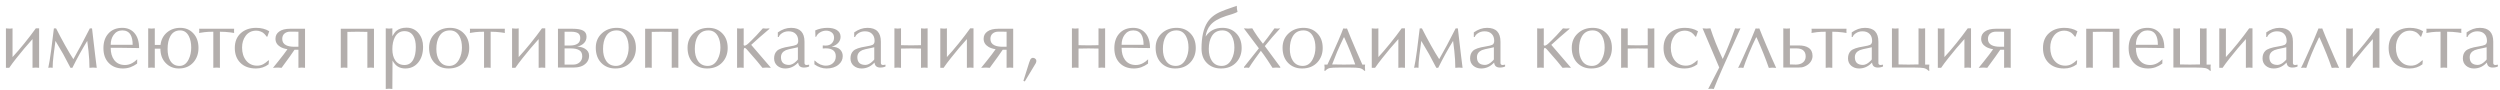 <svg width="333" height="12" viewBox="0 0 333 12" fill="none" xmlns="http://www.w3.org/2000/svg">
<path d="M4.771 3.775H5.211V9.033L4.771 9L4.331 9.033V5.205C3.84 5.755 3.481 6.166 3.253 6.437C2.916 6.833 2.56 7.269 2.186 7.746C1.812 8.215 1.493 8.644 1.229 9.033H0.789V3.775C0.826 3.782 0.907 3.79 1.031 3.797C1.156 3.804 1.222 3.808 1.229 3.808C1.295 3.808 1.365 3.808 1.438 3.808C1.541 3.793 1.618 3.782 1.669 3.775V7.603C2.146 7.09 2.667 6.485 3.231 5.788C3.796 5.091 4.309 4.42 4.771 3.775ZM7.177 3.786H7.474C7.855 4.541 8.255 5.293 8.673 6.041C9.091 6.789 9.457 7.401 9.773 7.878C10.418 6.763 11.148 5.399 11.962 3.786H12.259C12.347 4.556 12.424 5.216 12.49 5.766C12.556 6.309 12.625 6.899 12.699 7.537C12.779 8.168 12.842 8.666 12.886 9.033L12.402 9L11.918 9.033C11.918 8.329 11.874 7.577 11.786 6.778C11.764 6.565 11.709 6.122 11.621 5.447C10.946 6.54 10.286 7.735 9.641 9.033H9.388C9.043 8.366 8.72 7.757 8.42 7.207C8.068 6.584 7.723 5.997 7.386 5.447C7.298 6.078 7.213 6.719 7.133 7.372C7.052 8.017 7.012 8.571 7.012 9.033C6.916 9.018 6.825 9.007 6.737 9L6.429 9.033C6.539 8.564 6.667 7.786 6.814 6.701C6.858 6.349 6.979 5.377 7.177 3.786ZM18.265 8.472C17.979 8.677 17.678 8.839 17.363 8.956C17.047 9.066 16.717 9.121 16.373 9.121C15.595 9.121 14.968 8.879 14.492 8.395C14.015 7.911 13.777 7.251 13.777 6.415C13.777 5.616 13.989 4.974 14.415 4.49C14.869 3.969 15.496 3.709 16.296 3.709C16.948 3.709 17.473 3.925 17.869 4.358C18.309 4.835 18.529 5.517 18.529 6.404L16.296 6.371H14.745C14.745 7.031 14.895 7.566 15.196 7.977C15.533 8.432 16.017 8.659 16.648 8.659C16.985 8.659 17.311 8.571 17.627 8.395C17.839 8.278 18.056 8.113 18.276 7.9L18.265 8.472ZM17.671 5.964C17.671 5.399 17.579 4.959 17.396 4.644C17.168 4.248 16.802 4.05 16.296 4.05C15.804 4.05 15.416 4.252 15.13 4.655C14.873 5.014 14.745 5.451 14.745 5.964H17.671ZM22.324 6.525C22.324 7.156 22.437 7.669 22.665 8.065C22.943 8.542 23.358 8.78 23.908 8.78C24.443 8.78 24.854 8.483 25.14 7.889C25.36 7.427 25.47 6.91 25.47 6.338C25.47 5.744 25.367 5.242 25.162 4.831C24.898 4.31 24.509 4.05 23.996 4.05C23.402 4.05 22.962 4.314 22.676 4.842C22.441 5.275 22.324 5.836 22.324 6.525ZM21.367 6.481H20.619V9.033L20.179 9L19.739 9.033V3.775L20.179 3.808L20.619 3.775V5.986H21.378C21.458 5.304 21.741 4.754 22.225 4.336C22.716 3.918 23.31 3.709 24.007 3.709C24.725 3.709 25.308 3.955 25.756 4.446C26.21 4.93 26.438 5.579 26.438 6.393C26.438 7.141 26.218 7.772 25.778 8.285C25.294 8.842 24.641 9.121 23.82 9.121C23.123 9.121 22.54 8.879 22.071 8.395C21.601 7.911 21.367 7.273 21.367 6.481ZM29.293 9.033L28.853 9L28.413 9.033V4.226C27.966 4.226 27.581 4.244 27.258 4.281C26.913 4.332 26.668 4.369 26.521 4.391C26.536 4.259 26.543 4.167 26.543 4.116C26.543 4.072 26.543 4.028 26.543 3.984C26.529 3.918 26.521 3.867 26.521 3.83H31.185C31.178 3.903 31.174 3.999 31.174 4.116C31.174 4.233 31.178 4.325 31.185 4.391C30.928 4.347 30.76 4.321 30.679 4.314C30.239 4.255 29.777 4.226 29.293 4.226V9.033ZM35.61 4.886H35.522C35.478 4.827 35.43 4.765 35.379 4.699C35.327 4.626 35.276 4.567 35.225 4.523C35.1 4.384 34.939 4.277 34.741 4.204C34.543 4.123 34.341 4.083 34.136 4.083C33.534 4.083 33.061 4.314 32.717 4.776C32.401 5.201 32.244 5.722 32.244 6.338C32.244 7.042 32.427 7.621 32.794 8.076C33.168 8.523 33.652 8.747 34.246 8.747C34.546 8.747 34.821 8.681 35.071 8.549C35.261 8.446 35.492 8.274 35.764 8.032L35.83 8.065L35.775 8.571C35.276 8.938 34.715 9.121 34.092 9.121C33.197 9.121 32.497 8.861 31.991 8.34C31.514 7.849 31.276 7.2 31.276 6.393C31.276 5.557 31.54 4.901 32.068 4.424C32.596 3.947 33.281 3.709 34.125 3.709C34.462 3.709 34.77 3.746 35.049 3.819C35.327 3.885 35.599 3.999 35.863 4.16L35.61 4.886ZM40.63 9.033L40.202 9L39.751 9.033V6.624H39.233C38.962 7.02 38.746 7.332 38.584 7.559C38.115 8.219 37.756 8.71 37.507 9.033L37.001 9L36.362 9.033C36.597 8.747 36.832 8.457 37.066 8.164C37.609 7.489 38.016 6.954 38.288 6.558C37.892 6.492 37.569 6.382 37.319 6.228C36.901 5.971 36.693 5.616 36.693 5.161C36.693 4.75 36.861 4.428 37.199 4.193C37.536 3.951 38.016 3.83 38.639 3.83H40.63V9.033ZM39.751 4.226L38.672 4.215C38.343 4.215 38.078 4.303 37.88 4.479C37.69 4.648 37.594 4.882 37.594 5.183C37.594 5.579 37.77 5.861 38.123 6.03C38.394 6.162 38.761 6.228 39.222 6.228H39.751V4.226ZM49.813 3.83V9.033L49.373 9L48.933 9.033V4.248L47.602 4.226L46.271 4.248V9.033L45.831 9L45.391 9.033V3.83H49.813ZM52.262 11.849L51.822 11.816L51.382 11.849V3.775L51.822 3.808L52.262 3.775V4.82C52.446 4.497 52.622 4.263 52.79 4.116C53.128 3.83 53.579 3.687 54.143 3.687C54.825 3.687 55.372 3.944 55.782 4.457C56.164 4.934 56.354 5.524 56.354 6.228C56.354 7.115 56.134 7.819 55.694 8.34C55.262 8.861 54.69 9.121 53.978 9.121C53.59 9.121 53.256 9.033 52.977 8.857C52.706 8.681 52.475 8.417 52.284 8.065L52.262 11.849ZM53.879 8.659C54.393 8.659 54.781 8.421 55.045 7.944C55.273 7.526 55.386 6.969 55.386 6.272C55.386 5.656 55.28 5.168 55.067 4.809C54.811 4.369 54.411 4.149 53.868 4.149C53.304 4.149 52.878 4.42 52.592 4.963C52.372 5.388 52.262 5.916 52.262 6.547C52.262 7.17 52.391 7.669 52.647 8.043C52.933 8.454 53.344 8.659 53.879 8.659ZM59.948 3.709C60.703 3.709 61.315 3.955 61.785 4.446C62.261 4.93 62.5 5.579 62.5 6.393C62.5 7.141 62.269 7.772 61.807 8.285C61.301 8.842 60.615 9.121 59.75 9.121C58.994 9.121 58.371 8.872 57.88 8.373C57.396 7.867 57.154 7.196 57.154 6.36C57.154 5.583 57.418 4.948 57.946 4.457C58.481 3.958 59.148 3.709 59.948 3.709ZM58.122 6.525C58.122 7.148 58.25 7.662 58.507 8.065C58.807 8.542 59.251 8.78 59.838 8.78C60.417 8.78 60.861 8.483 61.169 7.889C61.411 7.427 61.532 6.91 61.532 6.338C61.532 5.737 61.422 5.234 61.202 4.831C60.916 4.31 60.494 4.05 59.937 4.05C59.291 4.05 58.815 4.314 58.507 4.842C58.25 5.275 58.122 5.836 58.122 6.525ZM65.355 9.033L64.915 9L64.475 9.033V4.226C64.027 4.226 63.642 4.244 63.32 4.281C62.975 4.332 62.729 4.369 62.583 4.391C62.597 4.259 62.605 4.167 62.605 4.116C62.605 4.072 62.605 4.028 62.605 3.984C62.59 3.918 62.583 3.867 62.583 3.83H67.247C67.239 3.903 67.236 3.999 67.236 4.116C67.236 4.233 67.239 4.325 67.247 4.391C66.99 4.347 66.821 4.321 66.741 4.314C66.301 4.255 65.839 4.226 65.355 4.226V9.033ZM72.189 3.775H72.629V9.033L72.189 9L71.749 9.033V5.205C71.258 5.755 70.899 6.166 70.671 6.437C70.334 6.833 69.978 7.269 69.604 7.746C69.23 8.215 68.911 8.644 68.647 9.033H68.207V3.775C68.244 3.782 68.325 3.79 68.449 3.797C68.574 3.804 68.64 3.808 68.647 3.808C68.713 3.808 68.783 3.808 68.856 3.808C68.959 3.793 69.036 3.782 69.087 3.775V7.603C69.564 7.09 70.085 6.485 70.649 5.788C71.214 5.091 71.727 4.42 72.189 3.775ZM78.467 7.405C78.467 7.955 78.217 8.384 77.719 8.692C77.491 8.831 77.205 8.923 76.861 8.967C76.677 8.989 76.373 9 75.948 9H74.32V3.83H76.267C76.897 3.83 77.363 3.911 77.664 4.072C77.972 4.233 78.126 4.505 78.126 4.886C78.126 5.231 78.012 5.517 77.785 5.744C77.557 5.971 77.253 6.129 76.872 6.217C77.26 6.217 77.605 6.305 77.906 6.481C78.28 6.701 78.467 7.009 78.467 7.405ZM77.554 7.504C77.554 7.115 77.422 6.844 77.158 6.69C76.901 6.529 76.538 6.448 76.069 6.448H75.2V8.604H76.366C76.703 8.604 76.985 8.501 77.213 8.296C77.44 8.091 77.554 7.827 77.554 7.504ZM77.29 5.073C77.29 4.758 77.187 4.538 76.982 4.413C76.776 4.288 76.476 4.226 76.08 4.226H75.2V6.063H75.926C76.358 6.063 76.692 5.982 76.927 5.821C77.169 5.66 77.29 5.41 77.29 5.073ZM82.152 3.709C82.907 3.709 83.519 3.955 83.989 4.446C84.465 4.93 84.704 5.579 84.704 6.393C84.704 7.141 84.473 7.772 84.011 8.285C83.505 8.842 82.819 9.121 81.954 9.121C81.198 9.121 80.575 8.872 80.084 8.373C79.6 7.867 79.358 7.196 79.358 6.36C79.358 5.583 79.622 4.948 80.15 4.457C80.685 3.958 81.352 3.709 82.152 3.709ZM80.326 6.525C80.326 7.148 80.454 7.662 80.711 8.065C81.011 8.542 81.455 8.78 82.042 8.78C82.621 8.78 83.065 8.483 83.373 7.889C83.615 7.427 83.736 6.91 83.736 6.338C83.736 5.737 83.626 5.234 83.406 4.831C83.12 4.31 82.698 4.05 82.141 4.05C81.495 4.05 81.019 4.314 80.711 4.842C80.454 5.275 80.326 5.836 80.326 6.525ZM90.354 3.83V9.033L89.914 9L89.474 9.033V4.248L88.143 4.226L86.812 4.248V9.033L86.372 9L85.932 9.033V3.83H90.354ZM94.376 3.709C95.132 3.709 95.744 3.955 96.213 4.446C96.69 4.93 96.928 5.579 96.928 6.393C96.928 7.141 96.697 7.772 96.235 8.285C95.729 8.842 95.044 9.121 94.178 9.121C93.423 9.121 92.8 8.872 92.308 8.373C91.824 7.867 91.582 7.196 91.582 6.36C91.582 5.583 91.846 4.948 92.374 4.457C92.91 3.958 93.577 3.709 94.376 3.709ZM92.55 6.525C92.55 7.148 92.679 7.662 92.935 8.065C93.236 8.542 93.68 8.78 94.266 8.78C94.846 8.78 95.289 8.483 95.597 7.889C95.839 7.427 95.96 6.91 95.96 6.338C95.96 5.737 95.85 5.234 95.63 4.831C95.344 4.31 94.923 4.05 94.365 4.05C93.72 4.05 93.243 4.314 92.935 4.842C92.679 5.275 92.55 5.836 92.55 6.525ZM99.059 5.7C99.051 5.803 99.048 5.876 99.048 5.92C99.048 5.993 99.07 6.041 99.114 6.063C99.194 6.107 99.315 6.07 99.477 5.953C99.594 5.872 99.792 5.693 100.071 5.414L100.753 4.721L101.611 3.775L102.051 3.808L102.48 3.775V3.852C101.974 4.277 101.534 4.655 101.16 4.985C100.712 5.374 100.346 5.704 100.06 5.975L102.645 8.978V9.033L102.106 9L101.556 9.033C101.365 8.784 101.13 8.494 100.852 8.164C100.639 7.915 100.173 7.379 99.455 6.558C99.352 6.441 99.268 6.382 99.202 6.382C99.106 6.382 99.059 6.518 99.059 6.789V9.033L98.619 9L98.179 9.033V3.775L98.619 3.808L99.059 3.775V5.7ZM107.159 8.109C107.159 8.219 107.159 8.325 107.159 8.428C107.181 8.582 107.28 8.659 107.456 8.659C107.552 8.659 107.658 8.644 107.775 8.615V8.857C107.739 8.872 107.684 8.894 107.61 8.923C107.544 8.945 107.467 8.963 107.379 8.978C107.299 8.993 107.2 9 107.082 9C106.87 9 106.694 8.949 106.554 8.846C106.422 8.743 106.342 8.571 106.312 8.329L106.213 8.428C105.751 8.89 105.209 9.121 104.585 9.121C104.175 9.121 103.826 9 103.54 8.758C103.254 8.509 103.111 8.182 103.111 7.779C103.111 7.346 103.24 7.009 103.496 6.767C103.753 6.518 104.307 6.327 105.157 6.195C105.634 6.114 105.935 6.041 106.059 5.975C106.235 5.88 106.323 5.707 106.323 5.458C106.323 5.047 106.21 4.732 105.982 4.512C105.762 4.285 105.447 4.171 105.036 4.171C104.684 4.171 104.376 4.266 104.112 4.457C103.907 4.604 103.779 4.761 103.727 4.93H103.606V4.314C103.892 4.116 104.178 3.966 104.464 3.863C104.758 3.76 105.062 3.709 105.377 3.709C106.565 3.709 107.159 4.325 107.159 5.557V8.109ZM106.279 6.294L105.894 6.382C105.256 6.507 104.853 6.606 104.684 6.679C104.244 6.877 104.024 7.192 104.024 7.625C104.024 7.962 104.116 8.219 104.299 8.395C104.49 8.564 104.758 8.648 105.102 8.648C105.242 8.648 105.396 8.608 105.564 8.527C105.733 8.439 105.872 8.34 105.982 8.23C106.063 8.157 106.122 8.102 106.158 8.065C106.239 7.984 106.279 7.929 106.279 7.9V6.294ZM112.252 7.471C112.252 7.926 112.065 8.307 111.691 8.615C111.288 8.952 110.753 9.121 110.085 9.121C109.528 9.121 108.993 8.938 108.479 8.571V8.076H108.534C108.754 8.296 108.993 8.465 109.249 8.582C109.506 8.692 109.759 8.747 110.008 8.747C110.382 8.747 110.694 8.637 110.943 8.417C111.2 8.19 111.328 7.885 111.328 7.504C111.328 7.167 111.226 6.91 111.02 6.734C110.793 6.536 110.445 6.437 109.975 6.437L109.59 6.459V6.052L109.953 6.074C110.32 6.074 110.602 5.971 110.8 5.766C110.998 5.561 111.097 5.311 111.097 5.018C111.097 4.717 110.995 4.486 110.789 4.325C110.584 4.164 110.335 4.083 110.041 4.083C109.763 4.083 109.499 4.156 109.249 4.303C109 4.442 108.82 4.64 108.71 4.897L108.6 4.886C108.608 4.849 108.611 4.783 108.611 4.688C108.611 4.615 108.608 4.505 108.6 4.358C108.593 4.204 108.589 4.101 108.589 4.05C109.088 3.823 109.631 3.709 110.217 3.709C110.723 3.709 111.13 3.801 111.438 3.984C111.79 4.197 111.966 4.501 111.966 4.897C111.966 5.198 111.864 5.465 111.658 5.7C111.46 5.927 111.167 6.103 110.778 6.228C111.262 6.228 111.629 6.345 111.878 6.58C112.128 6.815 112.252 7.112 112.252 7.471ZM117.332 8.109C117.332 8.219 117.332 8.325 117.332 8.428C117.354 8.582 117.453 8.659 117.629 8.659C117.724 8.659 117.831 8.644 117.948 8.615V8.857C117.911 8.872 117.856 8.894 117.783 8.923C117.717 8.945 117.64 8.963 117.552 8.978C117.471 8.993 117.372 9 117.255 9C117.042 9 116.866 8.949 116.727 8.846C116.595 8.743 116.514 8.571 116.485 8.329L116.386 8.428C115.924 8.89 115.381 9.121 114.758 9.121C114.347 9.121 113.999 9 113.713 8.758C113.427 8.509 113.284 8.182 113.284 7.779C113.284 7.346 113.412 7.009 113.669 6.767C113.926 6.518 114.479 6.327 115.33 6.195C115.807 6.114 116.107 6.041 116.232 5.975C116.408 5.88 116.496 5.707 116.496 5.458C116.496 5.047 116.382 4.732 116.155 4.512C115.935 4.285 115.62 4.171 115.209 4.171C114.857 4.171 114.549 4.266 114.285 4.457C114.08 4.604 113.951 4.761 113.9 4.93H113.779V4.314C114.065 4.116 114.351 3.966 114.637 3.863C114.93 3.76 115.235 3.709 115.55 3.709C116.738 3.709 117.332 4.325 117.332 5.557V8.109ZM116.452 6.294L116.067 6.382C115.429 6.507 115.026 6.606 114.857 6.679C114.417 6.877 114.197 7.192 114.197 7.625C114.197 7.962 114.289 8.219 114.472 8.395C114.663 8.564 114.93 8.648 115.275 8.648C115.414 8.648 115.568 8.608 115.737 8.527C115.906 8.439 116.045 8.34 116.155 8.23C116.236 8.157 116.294 8.102 116.331 8.065C116.412 7.984 116.452 7.929 116.452 7.9V6.294ZM122.678 6.019V3.775L123.118 3.808L123.558 3.775V9.033L123.118 9L122.678 9.033V6.47L121.347 6.448L120.016 6.47V9.033L119.576 9L119.136 9.033V3.775L119.576 3.808L120.016 3.775V6.019C120.163 6.019 120.383 6.023 120.676 6.03C120.969 6.037 121.193 6.041 121.347 6.041C121.494 6.041 121.717 6.037 122.018 6.03C122.319 6.023 122.539 6.019 122.678 6.019ZM129.23 3.775H129.67V9.033L129.23 9L128.79 9.033V5.205C128.299 5.755 127.94 6.166 127.712 6.437C127.375 6.833 127.019 7.269 126.645 7.746C126.271 8.215 125.952 8.644 125.688 9.033H125.248V3.775C125.285 3.782 125.366 3.79 125.49 3.797C125.615 3.804 125.681 3.808 125.688 3.808C125.754 3.808 125.824 3.808 125.897 3.808C126 3.793 126.077 3.782 126.128 3.775V7.603C126.605 7.09 127.126 6.485 127.69 5.788C128.255 5.091 128.768 4.42 129.23 3.775ZM134.958 9.033L134.529 9L134.078 9.033V6.624H133.561C133.289 7.02 133.073 7.332 132.912 7.559C132.442 8.219 132.083 8.71 131.834 9.033L131.328 9L130.69 9.033C130.924 8.747 131.159 8.457 131.394 8.164C131.936 7.489 132.343 6.954 132.615 6.558C132.219 6.492 131.896 6.382 131.647 6.228C131.229 5.971 131.02 5.616 131.02 5.161C131.02 4.75 131.188 4.428 131.526 4.193C131.863 3.951 132.343 3.83 132.967 3.83H134.958V9.033ZM134.078 4.226L133 4.215C132.67 4.215 132.406 4.303 132.208 4.479C132.017 4.648 131.922 4.882 131.922 5.183C131.922 5.579 132.098 5.861 132.45 6.03C132.721 6.162 133.088 6.228 133.55 6.228H134.078V4.226ZM137.086 8.329C137.152 8.131 137.203 7.999 137.24 7.933C137.335 7.779 137.452 7.702 137.592 7.702C137.709 7.702 137.812 7.742 137.9 7.823C137.995 7.896 138.043 7.992 138.043 8.109C138.043 8.204 138.017 8.307 137.966 8.417C137.951 8.446 137.896 8.538 137.801 8.692L136.503 10.848L136.316 10.771L137.086 8.329ZM146.322 6.019V3.775L146.762 3.808L147.202 3.775V9.033L146.762 9L146.322 9.033V6.47L144.991 6.448L143.66 6.47V9.033L143.22 9L142.78 9.033V3.775L143.22 3.808L143.66 3.775V6.019C143.806 6.019 144.026 6.023 144.32 6.03C144.613 6.037 144.837 6.041 144.991 6.041C145.137 6.041 145.361 6.037 145.662 6.03C145.962 6.023 146.182 6.019 146.322 6.019ZM152.918 8.472C152.632 8.677 152.331 8.839 152.016 8.956C151.701 9.066 151.371 9.121 151.026 9.121C150.249 9.121 149.622 8.879 149.145 8.395C148.668 7.911 148.43 7.251 148.43 6.415C148.43 5.616 148.643 4.974 149.068 4.49C149.523 3.969 150.15 3.709 150.949 3.709C151.602 3.709 152.126 3.925 152.522 4.358C152.962 4.835 153.182 5.517 153.182 6.404L150.949 6.371H149.398C149.398 7.031 149.548 7.566 149.849 7.977C150.186 8.432 150.67 8.659 151.301 8.659C151.638 8.659 151.965 8.571 152.28 8.395C152.493 8.278 152.709 8.113 152.929 7.9L152.918 8.472ZM152.324 5.964C152.324 5.399 152.232 4.959 152.049 4.644C151.822 4.248 151.455 4.05 150.949 4.05C150.458 4.05 150.069 4.252 149.783 4.655C149.526 5.014 149.398 5.451 149.398 5.964H152.324ZM156.724 3.709C157.479 3.709 158.092 3.955 158.561 4.446C159.038 4.93 159.276 5.579 159.276 6.393C159.276 7.141 159.045 7.772 158.583 8.285C158.077 8.842 157.391 9.121 156.526 9.121C155.771 9.121 155.147 8.872 154.656 8.373C154.172 7.867 153.93 7.196 153.93 6.36C153.93 5.583 154.194 4.948 154.722 4.457C155.257 3.958 155.925 3.709 156.724 3.709ZM154.898 6.525C154.898 7.148 155.026 7.662 155.283 8.065C155.584 8.542 156.027 8.78 156.614 8.78C157.193 8.78 157.637 8.483 157.945 7.889C158.187 7.427 158.308 6.91 158.308 6.338C158.308 5.737 158.198 5.234 157.978 4.831C157.692 4.31 157.27 4.05 156.713 4.05C156.068 4.05 155.591 4.314 155.283 4.842C155.026 5.275 154.898 5.836 154.898 6.525ZM165.388 6.393C165.388 7.141 165.157 7.772 164.695 8.285C164.189 8.842 163.504 9.121 162.638 9.121C161.876 9.121 161.252 8.883 160.768 8.406C160.284 7.929 160.042 7.284 160.042 6.47C160.042 4.945 160.306 3.775 160.834 2.961C161.23 2.345 161.846 1.865 162.682 1.52C163.049 1.366 163.463 1.212 163.925 1.058C164.387 0.904 164.659 0.809 164.739 0.772C164.739 0.897 164.747 1.036 164.761 1.19C164.783 1.344 164.809 1.476 164.838 1.586C164.684 1.674 164.442 1.773 164.112 1.883C163.782 1.986 163.518 2.066 163.32 2.125C162.345 2.44 161.652 2.84 161.241 3.324C160.889 3.735 160.669 4.252 160.581 4.875C161.102 4.098 161.854 3.709 162.836 3.709C163.592 3.709 164.204 3.955 164.673 4.446C165.15 4.93 165.388 5.579 165.388 6.393ZM164.42 6.338C164.42 5.737 164.31 5.234 164.09 4.831C163.804 4.31 163.383 4.05 162.825 4.05C162.18 4.05 161.703 4.314 161.395 4.842C161.139 5.275 161.01 5.836 161.01 6.525C161.01 7.148 161.139 7.662 161.395 8.065C161.696 8.542 162.14 8.78 162.726 8.78C163.306 8.78 163.749 8.483 164.057 7.889C164.299 7.427 164.42 6.91 164.42 6.338ZM165.68 3.775L166.241 3.808L166.802 3.775C166.956 4.046 167.18 4.395 167.473 4.82C167.774 5.245 168.023 5.579 168.221 5.821L168.837 5.029L169.761 3.775L170.135 3.808L170.52 3.775C169.802 4.545 169.12 5.333 168.474 6.14L170.531 8.923V9.033L170.014 9L169.497 9.033C169.336 8.762 169.105 8.406 168.804 7.966C168.482 7.489 168.196 7.09 167.946 6.767C167.704 7.09 167.448 7.442 167.176 7.823C166.81 8.336 166.538 8.74 166.362 9.033L166.032 9L165.702 9.033V8.923L167.682 6.437L165.68 3.775ZM173.632 3.709C174.387 3.709 175 3.955 175.469 4.446C175.946 4.93 176.184 5.579 176.184 6.393C176.184 7.141 175.953 7.772 175.491 8.285C174.985 8.842 174.299 9.121 173.434 9.121C172.679 9.121 172.055 8.872 171.564 8.373C171.08 7.867 170.838 7.196 170.838 6.36C170.838 5.583 171.102 4.948 171.63 4.457C172.165 3.958 172.833 3.709 173.632 3.709ZM171.806 6.525C171.806 7.148 171.934 7.662 172.191 8.065C172.492 8.542 172.935 8.78 173.522 8.78C174.101 8.78 174.545 8.483 174.853 7.889C175.095 7.427 175.216 6.91 175.216 6.338C175.216 5.737 175.106 5.234 174.886 4.831C174.6 4.31 174.178 4.05 173.621 4.05C172.976 4.05 172.499 4.314 172.191 4.842C171.934 5.275 171.806 5.836 171.806 6.525ZM176.812 8.604C176.944 8.34 177.153 7.893 177.439 7.262C177.732 6.631 178 6.03 178.242 5.458C178.557 4.725 178.785 4.167 178.924 3.786C179.027 3.801 179.111 3.808 179.177 3.808C179.221 3.808 179.265 3.808 179.309 3.808C179.36 3.793 179.397 3.786 179.419 3.786C179.522 4.065 179.698 4.501 179.947 5.095C180.321 5.982 180.57 6.569 180.695 6.855C180.952 7.442 181.208 8.025 181.465 8.604H181.839C181.817 8.692 181.806 8.809 181.806 8.956C181.806 9.095 181.817 9.253 181.839 9.429H181.729C181.546 9.231 181.329 9.11 181.08 9.066C180.831 9.022 180.453 9 179.947 9H178.297C177.762 9 177.38 9.018 177.153 9.055C176.926 9.099 176.717 9.224 176.526 9.429H176.405C176.427 9.26 176.438 9.114 176.438 8.989C176.438 8.835 176.427 8.707 176.405 8.604H176.812ZM180.519 8.582C180.328 8.047 180.112 7.482 179.87 6.888C179.628 6.287 179.357 5.652 179.056 4.985H178.99C178.653 5.682 178.356 6.327 178.099 6.921C177.886 7.427 177.666 7.981 177.439 8.582L179.012 8.604L180.519 8.582ZM186.701 3.775H187.141V9.033L186.701 9L186.261 9.033V5.205C185.77 5.755 185.41 6.166 185.183 6.437C184.846 6.833 184.49 7.269 184.116 7.746C183.742 8.215 183.423 8.644 183.159 9.033H182.719V3.775C182.756 3.782 182.836 3.79 182.961 3.797C183.086 3.804 183.152 3.808 183.159 3.808C183.225 3.808 183.295 3.808 183.368 3.808C183.471 3.793 183.548 3.782 183.599 3.775V7.603C184.076 7.09 184.596 6.485 185.161 5.788C185.726 5.091 186.239 4.42 186.701 3.775ZM189.106 3.786H189.403C189.785 4.541 190.184 5.293 190.602 6.041C191.02 6.789 191.387 7.401 191.702 7.878C192.348 6.763 193.077 5.399 193.891 3.786H194.188C194.276 4.556 194.353 5.216 194.419 5.766C194.485 6.309 194.555 6.899 194.628 7.537C194.709 8.168 194.771 8.666 194.815 9.033L194.331 9L193.847 9.033C193.847 8.329 193.803 7.577 193.715 6.778C193.693 6.565 193.638 6.122 193.55 5.447C192.876 6.54 192.216 7.735 191.57 9.033H191.317C190.973 8.366 190.65 7.757 190.349 7.207C189.997 6.584 189.653 5.997 189.315 5.447C189.227 6.078 189.143 6.719 189.062 7.372C188.982 8.017 188.941 8.571 188.941 9.033C188.846 9.018 188.754 9.007 188.666 9L188.358 9.033C188.468 8.564 188.597 7.786 188.743 6.701C188.787 6.349 188.908 5.377 189.106 3.786ZM199.864 8.109C199.864 8.219 199.864 8.325 199.864 8.428C199.886 8.582 199.985 8.659 200.161 8.659C200.257 8.659 200.363 8.644 200.48 8.615V8.857C200.444 8.872 200.389 8.894 200.315 8.923C200.249 8.945 200.172 8.963 200.084 8.978C200.004 8.993 199.905 9 199.787 9C199.575 9 199.399 8.949 199.259 8.846C199.127 8.743 199.047 8.571 199.017 8.329L198.918 8.428C198.456 8.89 197.914 9.121 197.29 9.121C196.88 9.121 196.531 9 196.245 8.758C195.959 8.509 195.816 8.182 195.816 7.779C195.816 7.346 195.945 7.009 196.201 6.767C196.458 6.518 197.012 6.327 197.862 6.195C198.339 6.114 198.64 6.041 198.764 5.975C198.94 5.88 199.028 5.707 199.028 5.458C199.028 5.047 198.915 4.732 198.687 4.512C198.467 4.285 198.152 4.171 197.741 4.171C197.389 4.171 197.081 4.266 196.817 4.457C196.612 4.604 196.484 4.761 196.432 4.93H196.311V4.314C196.597 4.116 196.883 3.966 197.169 3.863C197.463 3.76 197.767 3.709 198.082 3.709C199.27 3.709 199.864 4.325 199.864 5.557V8.109ZM198.984 6.294L198.599 6.382C197.961 6.507 197.558 6.606 197.389 6.679C196.949 6.877 196.729 7.192 196.729 7.625C196.729 7.962 196.821 8.219 197.004 8.395C197.195 8.564 197.463 8.648 197.807 8.648C197.947 8.648 198.101 8.608 198.269 8.527C198.438 8.439 198.577 8.34 198.687 8.23C198.768 8.157 198.827 8.102 198.863 8.065C198.944 7.984 198.984 7.929 198.984 7.9V6.294ZM205.632 5.7C205.624 5.803 205.621 5.876 205.621 5.92C205.621 5.993 205.643 6.041 205.687 6.063C205.767 6.107 205.888 6.07 206.05 5.953C206.167 5.872 206.365 5.693 206.644 5.414L207.326 4.721L208.184 3.775L208.624 3.808L209.053 3.775V3.852C208.547 4.277 208.107 4.655 207.733 4.985C207.285 5.374 206.919 5.704 206.633 5.975L209.218 8.978V9.033L208.679 9L208.129 9.033C207.938 8.784 207.703 8.494 207.425 8.164C207.212 7.915 206.746 7.379 206.028 6.558C205.925 6.441 205.841 6.382 205.775 6.382C205.679 6.382 205.632 6.518 205.632 6.789V9.033L205.192 9L204.752 9.033V3.775L205.192 3.808L205.632 3.775V5.7ZM212.154 3.709C212.909 3.709 213.521 3.955 213.991 4.446C214.467 4.93 214.706 5.579 214.706 6.393C214.706 7.141 214.475 7.772 214.013 8.285C213.507 8.842 212.821 9.121 211.956 9.121C211.2 9.121 210.577 8.872 210.086 8.373C209.602 7.867 209.36 7.196 209.36 6.36C209.36 5.583 209.624 4.948 210.152 4.457C210.687 3.958 211.354 3.709 212.154 3.709ZM210.328 6.525C210.328 7.148 210.456 7.662 210.713 8.065C211.013 8.542 211.457 8.78 212.044 8.78C212.623 8.78 213.067 8.483 213.375 7.889C213.617 7.427 213.738 6.91 213.738 6.338C213.738 5.737 213.628 5.234 213.408 4.831C213.122 4.31 212.7 4.05 212.143 4.05C211.497 4.05 211.021 4.314 210.713 4.842C210.456 5.275 210.328 5.836 210.328 6.525ZM219.476 6.019V3.775L219.916 3.808L220.356 3.775V9.033L219.916 9L219.476 9.033V6.47L218.145 6.448L216.814 6.47V9.033L216.374 9L215.934 9.033V3.775L216.374 3.808L216.814 3.775V6.019C216.961 6.019 217.181 6.023 217.474 6.03C217.767 6.037 217.991 6.041 218.145 6.041C218.292 6.041 218.515 6.037 218.816 6.03C219.117 6.023 219.337 6.019 219.476 6.019ZM225.918 4.886H225.83C225.786 4.827 225.739 4.765 225.687 4.699C225.636 4.626 225.585 4.567 225.533 4.523C225.409 4.384 225.247 4.277 225.049 4.204C224.851 4.123 224.65 4.083 224.444 4.083C223.843 4.083 223.37 4.314 223.025 4.776C222.71 5.201 222.552 5.722 222.552 6.338C222.552 7.042 222.736 7.621 223.102 8.076C223.476 8.523 223.96 8.747 224.554 8.747C224.855 8.747 225.13 8.681 225.379 8.549C225.57 8.446 225.801 8.274 226.072 8.032L226.138 8.065L226.083 8.571C225.585 8.938 225.024 9.121 224.4 9.121C223.506 9.121 222.805 8.861 222.299 8.34C221.823 7.849 221.584 7.2 221.584 6.393C221.584 5.557 221.848 4.901 222.376 4.424C222.904 3.947 223.59 3.709 224.433 3.709C224.771 3.709 225.079 3.746 225.357 3.819C225.636 3.885 225.907 3.999 226.171 4.16L225.918 4.886ZM226.781 3.775L227.309 3.808L227.826 3.775C228.024 4.384 228.259 5.033 228.53 5.722C228.809 6.404 229.12 7.115 229.465 7.856C229.7 7.379 229.982 6.727 230.312 5.898C230.583 5.223 230.851 4.516 231.115 3.775L231.478 3.808L231.83 3.775C231.485 4.545 231.067 5.469 230.576 6.547C230.121 7.552 229.725 8.439 229.388 9.209C228.941 10.228 228.57 11.108 228.277 11.849L227.903 11.816L227.529 11.849L229.003 8.989L226.781 3.775ZM232.219 9.044L231.867 9.011L231.515 9.044C231.639 8.817 231.87 8.329 232.208 7.581C232.552 6.833 232.871 6.118 233.165 5.436C233.517 4.615 233.744 4.065 233.847 3.786C233.949 3.801 234.034 3.808 234.1 3.808C234.158 3.808 234.239 3.801 234.342 3.786C234.569 4.373 234.906 5.19 235.354 6.239C235.83 7.361 236.241 8.296 236.586 9.044L236.091 9.011L235.607 9.044C235.387 8.406 235.156 7.786 234.914 7.185C234.672 6.576 234.36 5.843 233.979 4.985H233.913C233.583 5.645 233.253 6.375 232.923 7.174C232.6 7.966 232.365 8.589 232.219 9.044ZM237.536 3.775C237.646 3.797 237.797 3.808 237.987 3.808C238.171 3.808 238.314 3.797 238.416 3.775V6.052H239.571C240.143 6.052 240.583 6.155 240.891 6.36C241.251 6.595 241.43 6.958 241.43 7.449C241.43 7.742 241.342 8.01 241.166 8.252C240.998 8.487 240.767 8.674 240.473 8.813C240.327 8.886 240.176 8.938 240.022 8.967C239.868 8.989 239.689 9 239.483 9H237.536V3.775ZM238.416 8.582C238.585 8.582 238.732 8.586 238.856 8.593C238.988 8.593 239.106 8.597 239.208 8.604C239.604 8.604 239.92 8.509 240.154 8.318C240.396 8.127 240.517 7.86 240.517 7.515C240.517 7.134 240.393 6.851 240.143 6.668C239.938 6.521 239.659 6.448 239.307 6.448H238.416V8.582ZM244.062 9.033L243.622 9L243.182 9.033V4.226C242.734 4.226 242.349 4.244 242.027 4.281C241.682 4.332 241.436 4.369 241.29 4.391C241.304 4.259 241.312 4.167 241.312 4.116C241.312 4.072 241.312 4.028 241.312 3.984C241.297 3.918 241.29 3.867 241.29 3.83H245.954C245.946 3.903 245.943 3.999 245.943 4.116C245.943 4.233 245.946 4.325 245.954 4.391C245.697 4.347 245.528 4.321 245.448 4.314C245.008 4.255 244.546 4.226 244.062 4.226V9.033ZM250.202 8.109C250.202 8.219 250.202 8.325 250.202 8.428C250.224 8.582 250.323 8.659 250.499 8.659C250.595 8.659 250.701 8.644 250.818 8.615V8.857C250.782 8.872 250.727 8.894 250.653 8.923C250.587 8.945 250.51 8.963 250.422 8.978C250.342 8.993 250.243 9 250.125 9C249.913 9 249.737 8.949 249.597 8.846C249.465 8.743 249.385 8.571 249.355 8.329L249.256 8.428C248.794 8.89 248.252 9.121 247.628 9.121C247.218 9.121 246.869 9 246.583 8.758C246.297 8.509 246.154 8.182 246.154 7.779C246.154 7.346 246.283 7.009 246.539 6.767C246.796 6.518 247.35 6.327 248.2 6.195C248.677 6.114 248.978 6.041 249.102 5.975C249.278 5.88 249.366 5.707 249.366 5.458C249.366 5.047 249.253 4.732 249.025 4.512C248.805 4.285 248.49 4.171 248.079 4.171C247.727 4.171 247.419 4.266 247.155 4.457C246.95 4.604 246.822 4.761 246.77 4.93H246.649V4.314C246.935 4.116 247.221 3.966 247.507 3.863C247.801 3.76 248.105 3.709 248.42 3.709C249.608 3.709 250.202 4.325 250.202 5.557V8.109ZM249.322 6.294L248.937 6.382C248.299 6.507 247.896 6.606 247.727 6.679C247.287 6.877 247.067 7.192 247.067 7.625C247.067 7.962 247.159 8.219 247.342 8.395C247.533 8.564 247.801 8.648 248.145 8.648C248.285 8.648 248.439 8.608 248.607 8.527C248.776 8.439 248.915 8.34 249.025 8.23C249.106 8.157 249.165 8.102 249.201 8.065C249.282 7.984 249.322 7.929 249.322 7.9V6.294ZM252.006 9V3.775L252.446 3.808L252.886 3.775V8.582L254.195 8.604L255.548 8.582V3.775L255.988 3.808L256.428 3.775V8.604H256.989C256.967 8.707 256.956 8.835 256.956 8.989C256.956 9.114 256.967 9.26 256.989 9.429H256.879C256.696 9.231 256.48 9.11 256.23 9.066C255.981 9.022 255.603 9 255.097 9H252.006ZM262.1 3.775H262.54V9.033L262.1 9L261.66 9.033V5.205C261.169 5.755 260.81 6.166 260.582 6.437C260.245 6.833 259.889 7.269 259.515 7.746C259.141 8.215 258.822 8.644 258.558 9.033H258.118V3.775C258.155 3.782 258.236 3.79 258.36 3.797C258.485 3.804 258.551 3.808 258.558 3.808C258.624 3.808 258.694 3.808 258.767 3.808C258.87 3.793 258.947 3.782 258.998 3.775V7.603C259.475 7.09 259.996 6.485 260.56 5.788C261.125 5.091 261.638 4.42 262.1 3.775ZM267.828 9.033L267.399 9L266.948 9.033V6.624H266.431C266.159 7.02 265.943 7.332 265.782 7.559C265.312 8.219 264.953 8.71 264.704 9.033L264.198 9L263.56 9.033C263.794 8.747 264.029 8.457 264.264 8.164C264.806 7.489 265.213 6.954 265.485 6.558C265.089 6.492 264.766 6.382 264.517 6.228C264.099 5.971 263.89 5.616 263.89 5.161C263.89 4.75 264.058 4.428 264.396 4.193C264.733 3.951 265.213 3.83 265.837 3.83H267.828V9.033ZM266.948 4.226L265.87 4.215C265.54 4.215 265.276 4.303 265.078 4.479C264.887 4.648 264.792 4.882 264.792 5.183C264.792 5.579 264.968 5.861 265.32 6.03C265.591 6.162 265.958 6.228 266.42 6.228H266.948V4.226ZM276.46 4.886H276.372C276.328 4.827 276.281 4.765 276.229 4.699C276.178 4.626 276.127 4.567 276.075 4.523C275.951 4.384 275.789 4.277 275.591 4.204C275.393 4.123 275.192 4.083 274.986 4.083C274.385 4.083 273.912 4.314 273.567 4.776C273.252 5.201 273.094 5.722 273.094 6.338C273.094 7.042 273.278 7.621 273.644 8.076C274.018 8.523 274.502 8.747 275.096 8.747C275.397 8.747 275.672 8.681 275.921 8.549C276.112 8.446 276.343 8.274 276.614 8.032L276.68 8.065L276.625 8.571C276.127 8.938 275.566 9.121 274.942 9.121C274.048 9.121 273.347 8.861 272.841 8.34C272.365 7.849 272.126 7.2 272.126 6.393C272.126 5.557 272.39 4.901 272.918 4.424C273.446 3.947 274.132 3.709 274.975 3.709C275.313 3.709 275.621 3.746 275.899 3.819C276.178 3.885 276.449 3.999 276.713 4.16L276.46 4.886ZM282.306 3.83V9.033L281.866 9L281.426 9.033V4.248L280.095 4.226L278.764 4.248V9.033L278.324 9L277.884 9.033V3.83H282.306ZM288.022 8.472C287.736 8.677 287.436 8.839 287.12 8.956C286.805 9.066 286.475 9.121 286.13 9.121C285.353 9.121 284.726 8.879 284.249 8.395C283.773 7.911 283.534 7.251 283.534 6.415C283.534 5.616 283.747 4.974 284.172 4.49C284.627 3.969 285.254 3.709 286.053 3.709C286.706 3.709 287.23 3.925 287.626 4.358C288.066 4.835 288.286 5.517 288.286 6.404L286.053 6.371H284.502C284.502 7.031 284.653 7.566 284.953 7.977C285.291 8.432 285.775 8.659 286.405 8.659C286.743 8.659 287.069 8.571 287.384 8.395C287.597 8.278 287.813 8.113 288.033 7.9L288.022 8.472ZM287.428 5.964C287.428 5.399 287.337 4.959 287.153 4.644C286.926 4.248 286.559 4.05 286.053 4.05C285.562 4.05 285.173 4.252 284.887 4.655C284.631 5.014 284.502 5.451 284.502 5.964H287.428ZM289.496 9V3.775L289.936 3.808L290.376 3.775V8.582L291.685 8.604L293.038 8.582V3.775L293.478 3.808L293.918 3.775V8.604H294.479C294.457 8.707 294.446 8.835 294.446 8.989C294.446 9.114 294.457 9.26 294.479 9.429H294.369C294.186 9.231 293.97 9.11 293.72 9.066C293.471 9.022 293.093 9 292.587 9H289.496ZM299.591 3.775H300.031V9.033L299.591 9L299.151 9.033V5.205C298.659 5.755 298.3 6.166 298.073 6.437C297.735 6.833 297.38 7.269 297.006 7.746C296.632 8.215 296.313 8.644 296.049 9.033H295.609V3.775C295.645 3.782 295.726 3.79 295.851 3.797C295.975 3.804 296.041 3.808 296.049 3.808C296.115 3.808 296.184 3.808 296.258 3.808C296.36 3.793 296.437 3.782 296.489 3.775V7.603C296.965 7.09 297.486 6.485 298.051 5.788C298.615 5.091 299.129 4.42 299.591 3.775ZM305.417 8.109C305.417 8.219 305.417 8.325 305.417 8.428C305.439 8.582 305.538 8.659 305.714 8.659C305.809 8.659 305.916 8.644 306.033 8.615V8.857C305.996 8.872 305.941 8.894 305.868 8.923C305.802 8.945 305.725 8.963 305.637 8.978C305.556 8.993 305.457 9 305.34 9C305.127 9 304.951 8.949 304.812 8.846C304.68 8.743 304.599 8.571 304.57 8.329L304.471 8.428C304.009 8.89 303.466 9.121 302.843 9.121C302.432 9.121 302.084 9 301.798 8.758C301.512 8.509 301.369 8.182 301.369 7.779C301.369 7.346 301.497 7.009 301.754 6.767C302.011 6.518 302.564 6.327 303.415 6.195C303.892 6.114 304.192 6.041 304.317 5.975C304.493 5.88 304.581 5.707 304.581 5.458C304.581 5.047 304.467 4.732 304.24 4.512C304.02 4.285 303.705 4.171 303.294 4.171C302.942 4.171 302.634 4.266 302.37 4.457C302.165 4.604 302.036 4.761 301.985 4.93H301.864V4.314C302.15 4.116 302.436 3.966 302.722 3.863C303.015 3.76 303.32 3.709 303.635 3.709C304.823 3.709 305.417 4.325 305.417 5.557V8.109ZM304.537 6.294L304.152 6.382C303.514 6.507 303.111 6.606 302.942 6.679C302.502 6.877 302.282 7.192 302.282 7.625C302.282 7.962 302.374 8.219 302.557 8.395C302.748 8.564 303.015 8.648 303.36 8.648C303.499 8.648 303.653 8.608 303.822 8.527C303.991 8.439 304.13 8.34 304.24 8.23C304.321 8.157 304.379 8.102 304.416 8.065C304.497 7.984 304.537 7.929 304.537 7.9V6.294ZM307.199 9.044L306.847 9.011L306.495 9.044C306.62 8.817 306.851 8.329 307.188 7.581C307.533 6.833 307.852 6.118 308.145 5.436C308.497 4.615 308.724 4.065 308.827 3.786C308.93 3.801 309.014 3.808 309.08 3.808C309.139 3.808 309.219 3.801 309.322 3.786C309.549 4.373 309.887 5.19 310.334 6.239C310.811 7.361 311.221 8.296 311.566 9.044L311.071 9.011L310.587 9.044C310.367 8.406 310.136 7.786 309.894 7.185C309.652 6.576 309.34 5.843 308.959 4.985H308.893C308.563 5.645 308.233 6.375 307.903 7.174C307.58 7.966 307.346 8.589 307.199 9.044ZM316.499 3.775H316.939V9.033L316.499 9L316.059 9.033V5.205C315.568 5.755 315.208 6.166 314.981 6.437C314.644 6.833 314.288 7.269 313.914 7.746C313.54 8.215 313.221 8.644 312.957 9.033H312.517V3.775C312.554 3.782 312.634 3.79 312.759 3.797C312.884 3.804 312.95 3.808 312.957 3.808C313.023 3.808 313.093 3.808 313.166 3.808C313.269 3.793 313.346 3.782 313.397 3.775V7.603C313.874 7.09 314.394 6.485 314.959 5.788C315.524 5.091 316.037 4.42 316.499 3.775ZM322.501 4.886H322.413C322.369 4.827 322.322 4.765 322.27 4.699C322.219 4.626 322.168 4.567 322.116 4.523C321.992 4.384 321.83 4.277 321.632 4.204C321.434 4.123 321.233 4.083 321.027 4.083C320.426 4.083 319.953 4.314 319.608 4.776C319.293 5.201 319.135 5.722 319.135 6.338C319.135 7.042 319.319 7.621 319.685 8.076C320.059 8.523 320.543 8.747 321.137 8.747C321.438 8.747 321.713 8.681 321.962 8.549C322.153 8.446 322.384 8.274 322.655 8.032L322.721 8.065L322.666 8.571C322.168 8.938 321.607 9.121 320.983 9.121C320.089 9.121 319.388 8.861 318.882 8.34C318.406 7.849 318.167 7.2 318.167 6.393C318.167 5.557 318.431 4.901 318.959 4.424C319.487 3.947 320.173 3.709 321.016 3.709C321.354 3.709 321.662 3.746 321.94 3.819C322.219 3.885 322.49 3.999 322.754 4.16L322.501 4.886ZM325.96 9.033L325.52 9L325.08 9.033V4.226C324.633 4.226 324.248 4.244 323.925 4.281C323.58 4.332 323.335 4.369 323.188 4.391C323.203 4.259 323.21 4.167 323.21 4.116C323.21 4.072 323.21 4.028 323.21 3.984C323.195 3.918 323.188 3.867 323.188 3.83H327.852C327.845 3.903 327.841 3.999 327.841 4.116C327.841 4.233 327.845 4.325 327.852 4.391C327.595 4.347 327.427 4.321 327.346 4.314C326.906 4.255 326.444 4.226 325.96 4.226V9.033ZM332.101 8.109C332.101 8.219 332.101 8.325 332.101 8.428C332.123 8.582 332.222 8.659 332.398 8.659C332.493 8.659 332.599 8.644 332.717 8.615V8.857C332.68 8.872 332.625 8.894 332.552 8.923C332.486 8.945 332.409 8.963 332.321 8.978C332.24 8.993 332.141 9 332.024 9C331.811 9 331.635 8.949 331.496 8.846C331.364 8.743 331.283 8.571 331.254 8.329L331.155 8.428C330.693 8.89 330.15 9.121 329.527 9.121C329.116 9.121 328.768 9 328.482 8.758C328.196 8.509 328.053 8.182 328.053 7.779C328.053 7.346 328.181 7.009 328.438 6.767C328.694 6.518 329.248 6.327 330.099 6.195C330.575 6.114 330.876 6.041 331.001 5.975C331.177 5.88 331.265 5.707 331.265 5.458C331.265 5.047 331.151 4.732 330.924 4.512C330.704 4.285 330.388 4.171 329.978 4.171C329.626 4.171 329.318 4.266 329.054 4.457C328.848 4.604 328.72 4.761 328.669 4.93H328.548V4.314C328.834 4.116 329.12 3.966 329.406 3.863C329.699 3.76 330.003 3.709 330.319 3.709C331.507 3.709 332.101 4.325 332.101 5.557V8.109ZM331.221 6.294L330.836 6.382C330.198 6.507 329.794 6.606 329.626 6.679C329.186 6.877 328.966 7.192 328.966 7.625C328.966 7.962 329.057 8.219 329.241 8.395C329.431 8.564 329.699 8.648 330.044 8.648C330.183 8.648 330.337 8.608 330.506 8.527C330.674 8.439 330.814 8.34 330.924 8.23C331.004 8.157 331.063 8.102 331.1 8.065C331.18 7.984 331.221 7.929 331.221 7.9V6.294Z" fill="#B3AEAC"/>
</svg>
